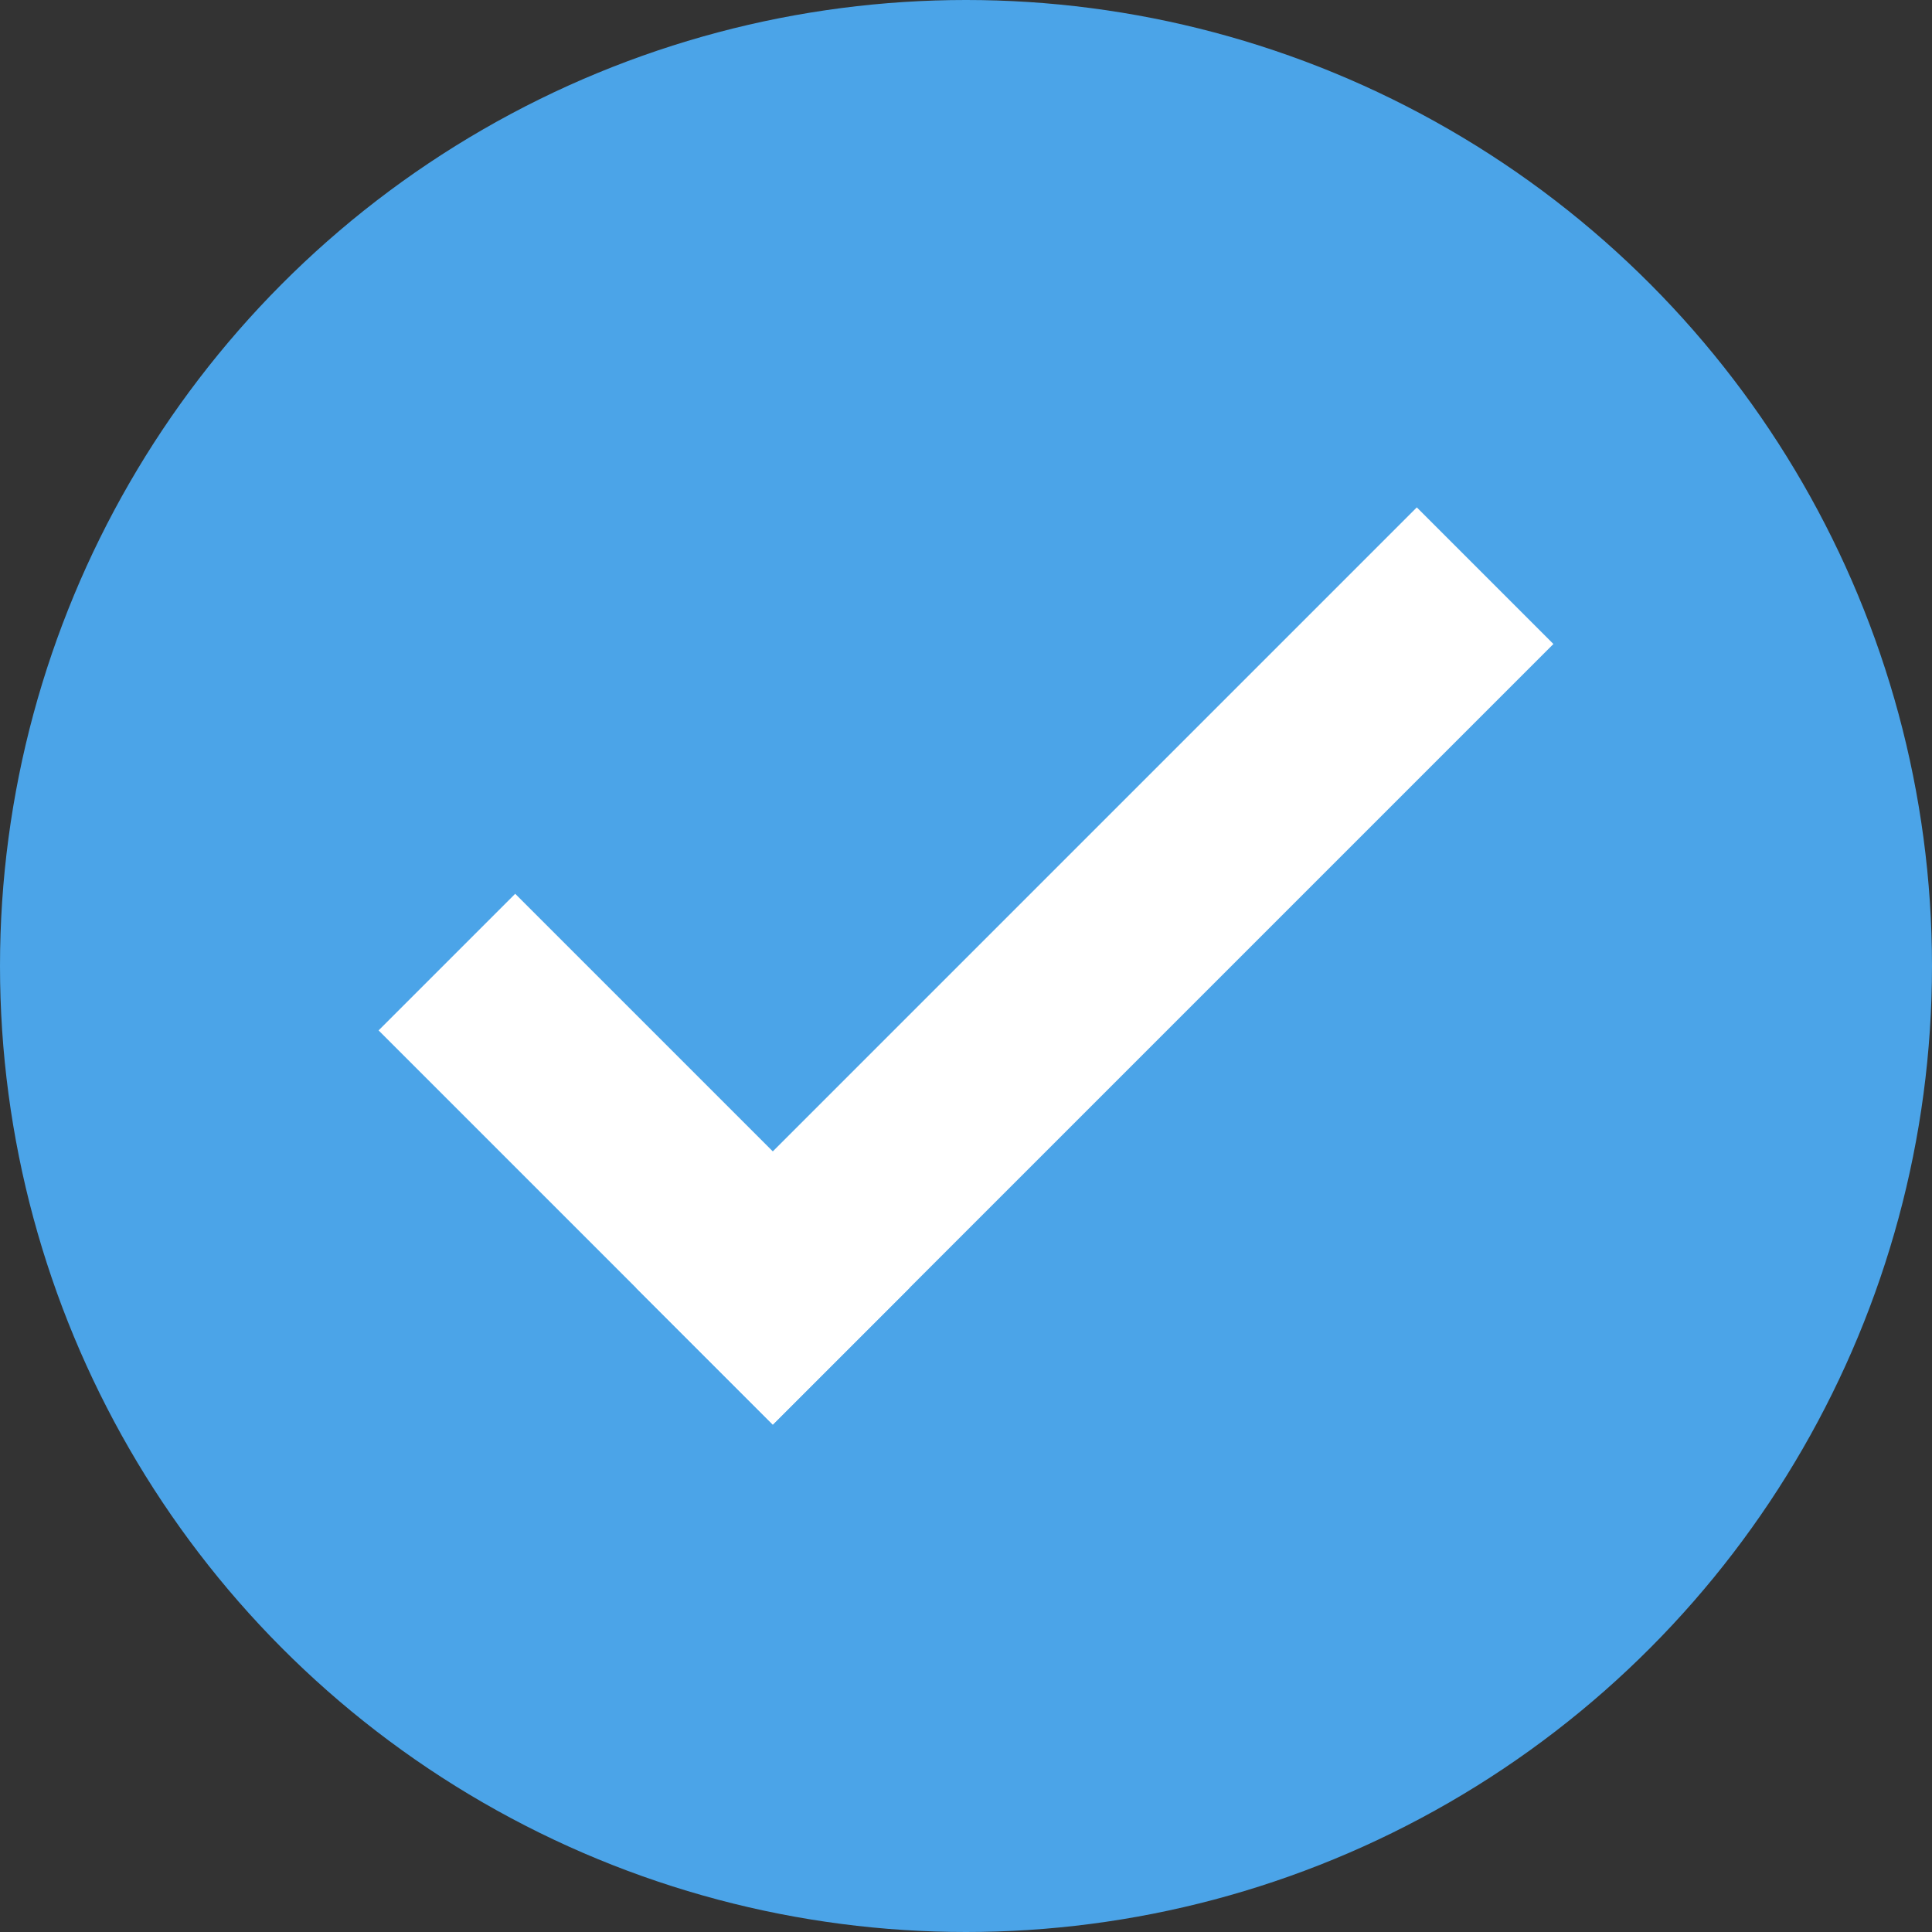 <svg width="30" height="30" viewBox="0 0 30 30" fill="none" xmlns="http://www.w3.org/2000/svg">
<rect x="0" y="0" width="30" height="30" fill="#333333" stroke="none"/>
<circle cx="15" cy="15" r="15" fill="#4BA4E8"/>
<path d="M8 16L12 20" stroke="white" stroke-width="3" stroke-linecap="square"/>
<path d="M12 20L22 10" stroke="white" stroke-width="3" stroke-linecap="square"/>
</svg>
